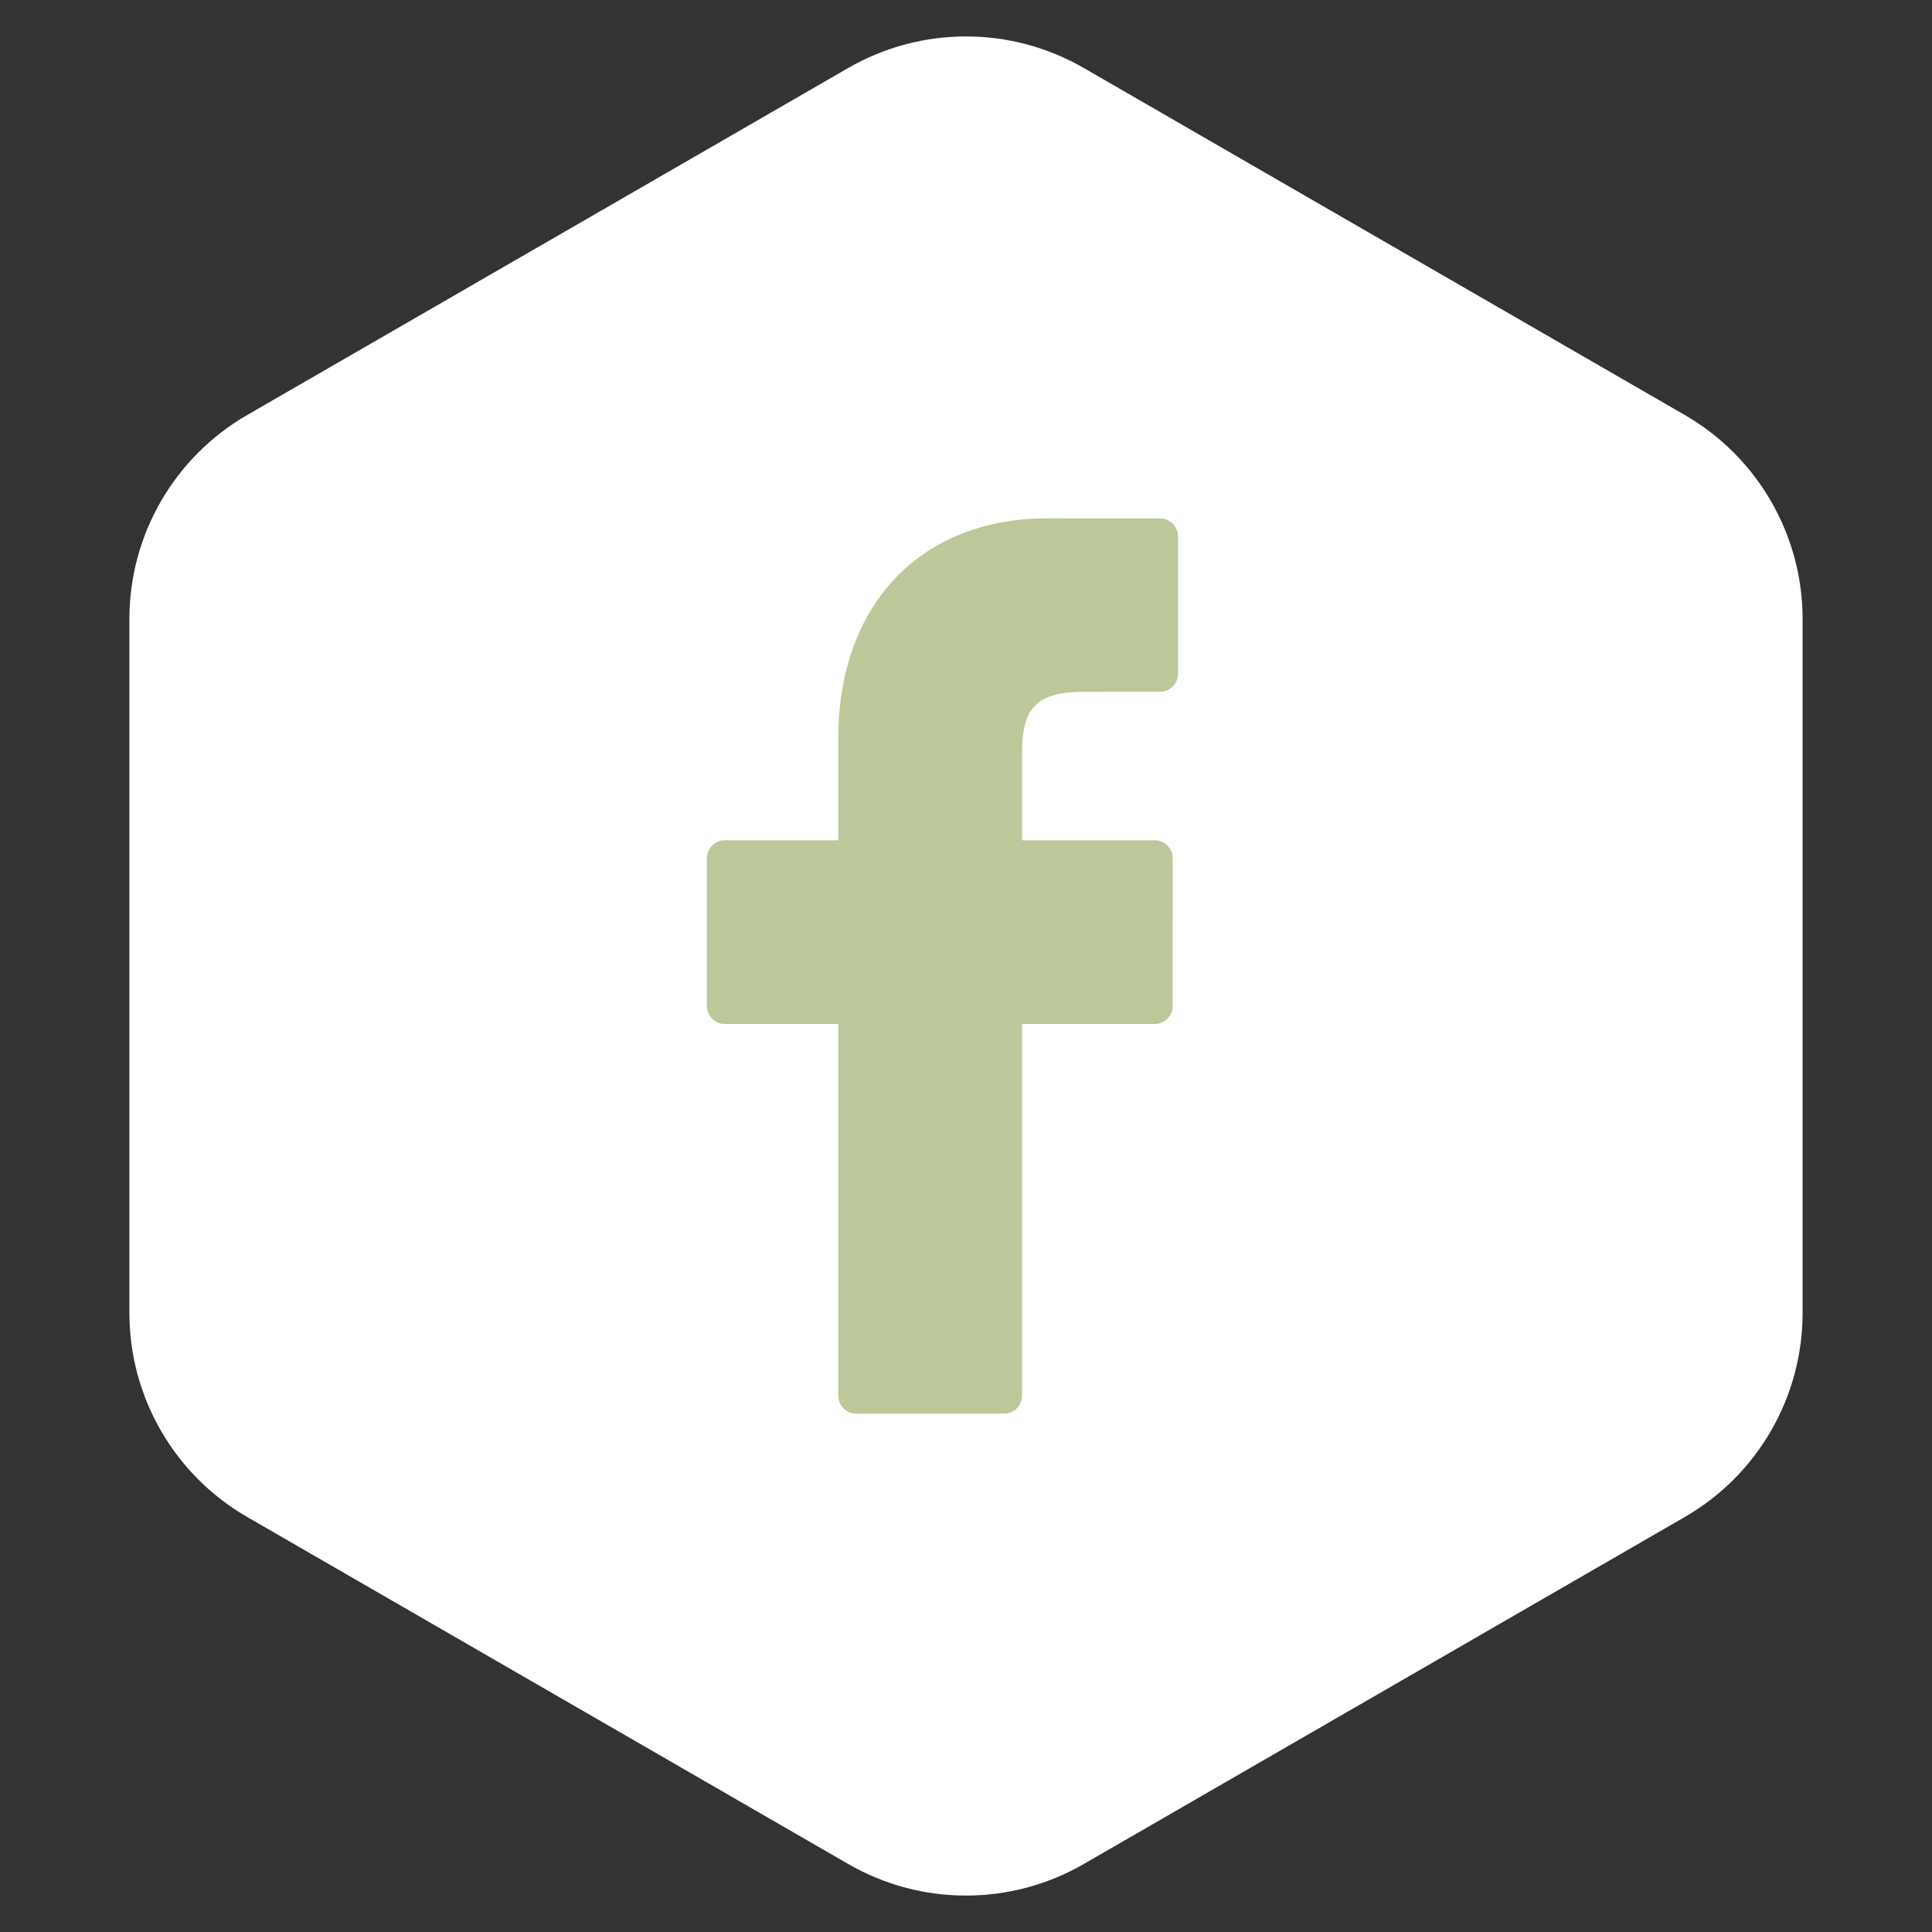 <?xml version="1.0" encoding="UTF-8"?> <svg xmlns="http://www.w3.org/2000/svg" width="41" height="41" viewBox="0 0 41 41" fill="none"><rect x="0" y="0" width="41" height="41" fill="#333333" stroke="none"/><path d="M18 1.443C19.547 0.55 21.453 0.55 23 1.443L35.754 8.807C37.3 9.7 38.254 11.35 38.254 13.137V27.863C38.254 29.65 37.3 31.3 35.754 32.193L23 39.557C21.453 40.45 19.547 40.45 18 39.557L5.246 32.193C3.699 31.3 2.746 29.65 2.746 27.863V13.137C2.746 11.35 3.699 9.7 5.246 8.807L18 1.443Z" fill="white"></path><path d="M24.624 11.004L22.225 11C19.531 11 17.789 12.836 17.789 15.676V17.832H15.377C15.169 17.832 15 18.005 15 18.219V21.343C15 21.557 15.169 21.73 15.377 21.73H17.789V29.613C17.789 29.826 17.958 30 18.166 30H21.312C21.521 30 21.69 29.826 21.69 29.613V21.73H24.509C24.718 21.73 24.887 21.557 24.887 21.343L24.888 18.219C24.888 18.117 24.848 18.019 24.777 17.945C24.707 17.873 24.611 17.832 24.511 17.832H21.69V16.004C21.69 15.126 21.894 14.68 23.007 14.68L24.623 14.679C24.832 14.679 25 14.505 25 14.292V11.392C25 11.177 24.832 11.005 24.624 11.004Z" fill="#BCC89A"></path></svg> 